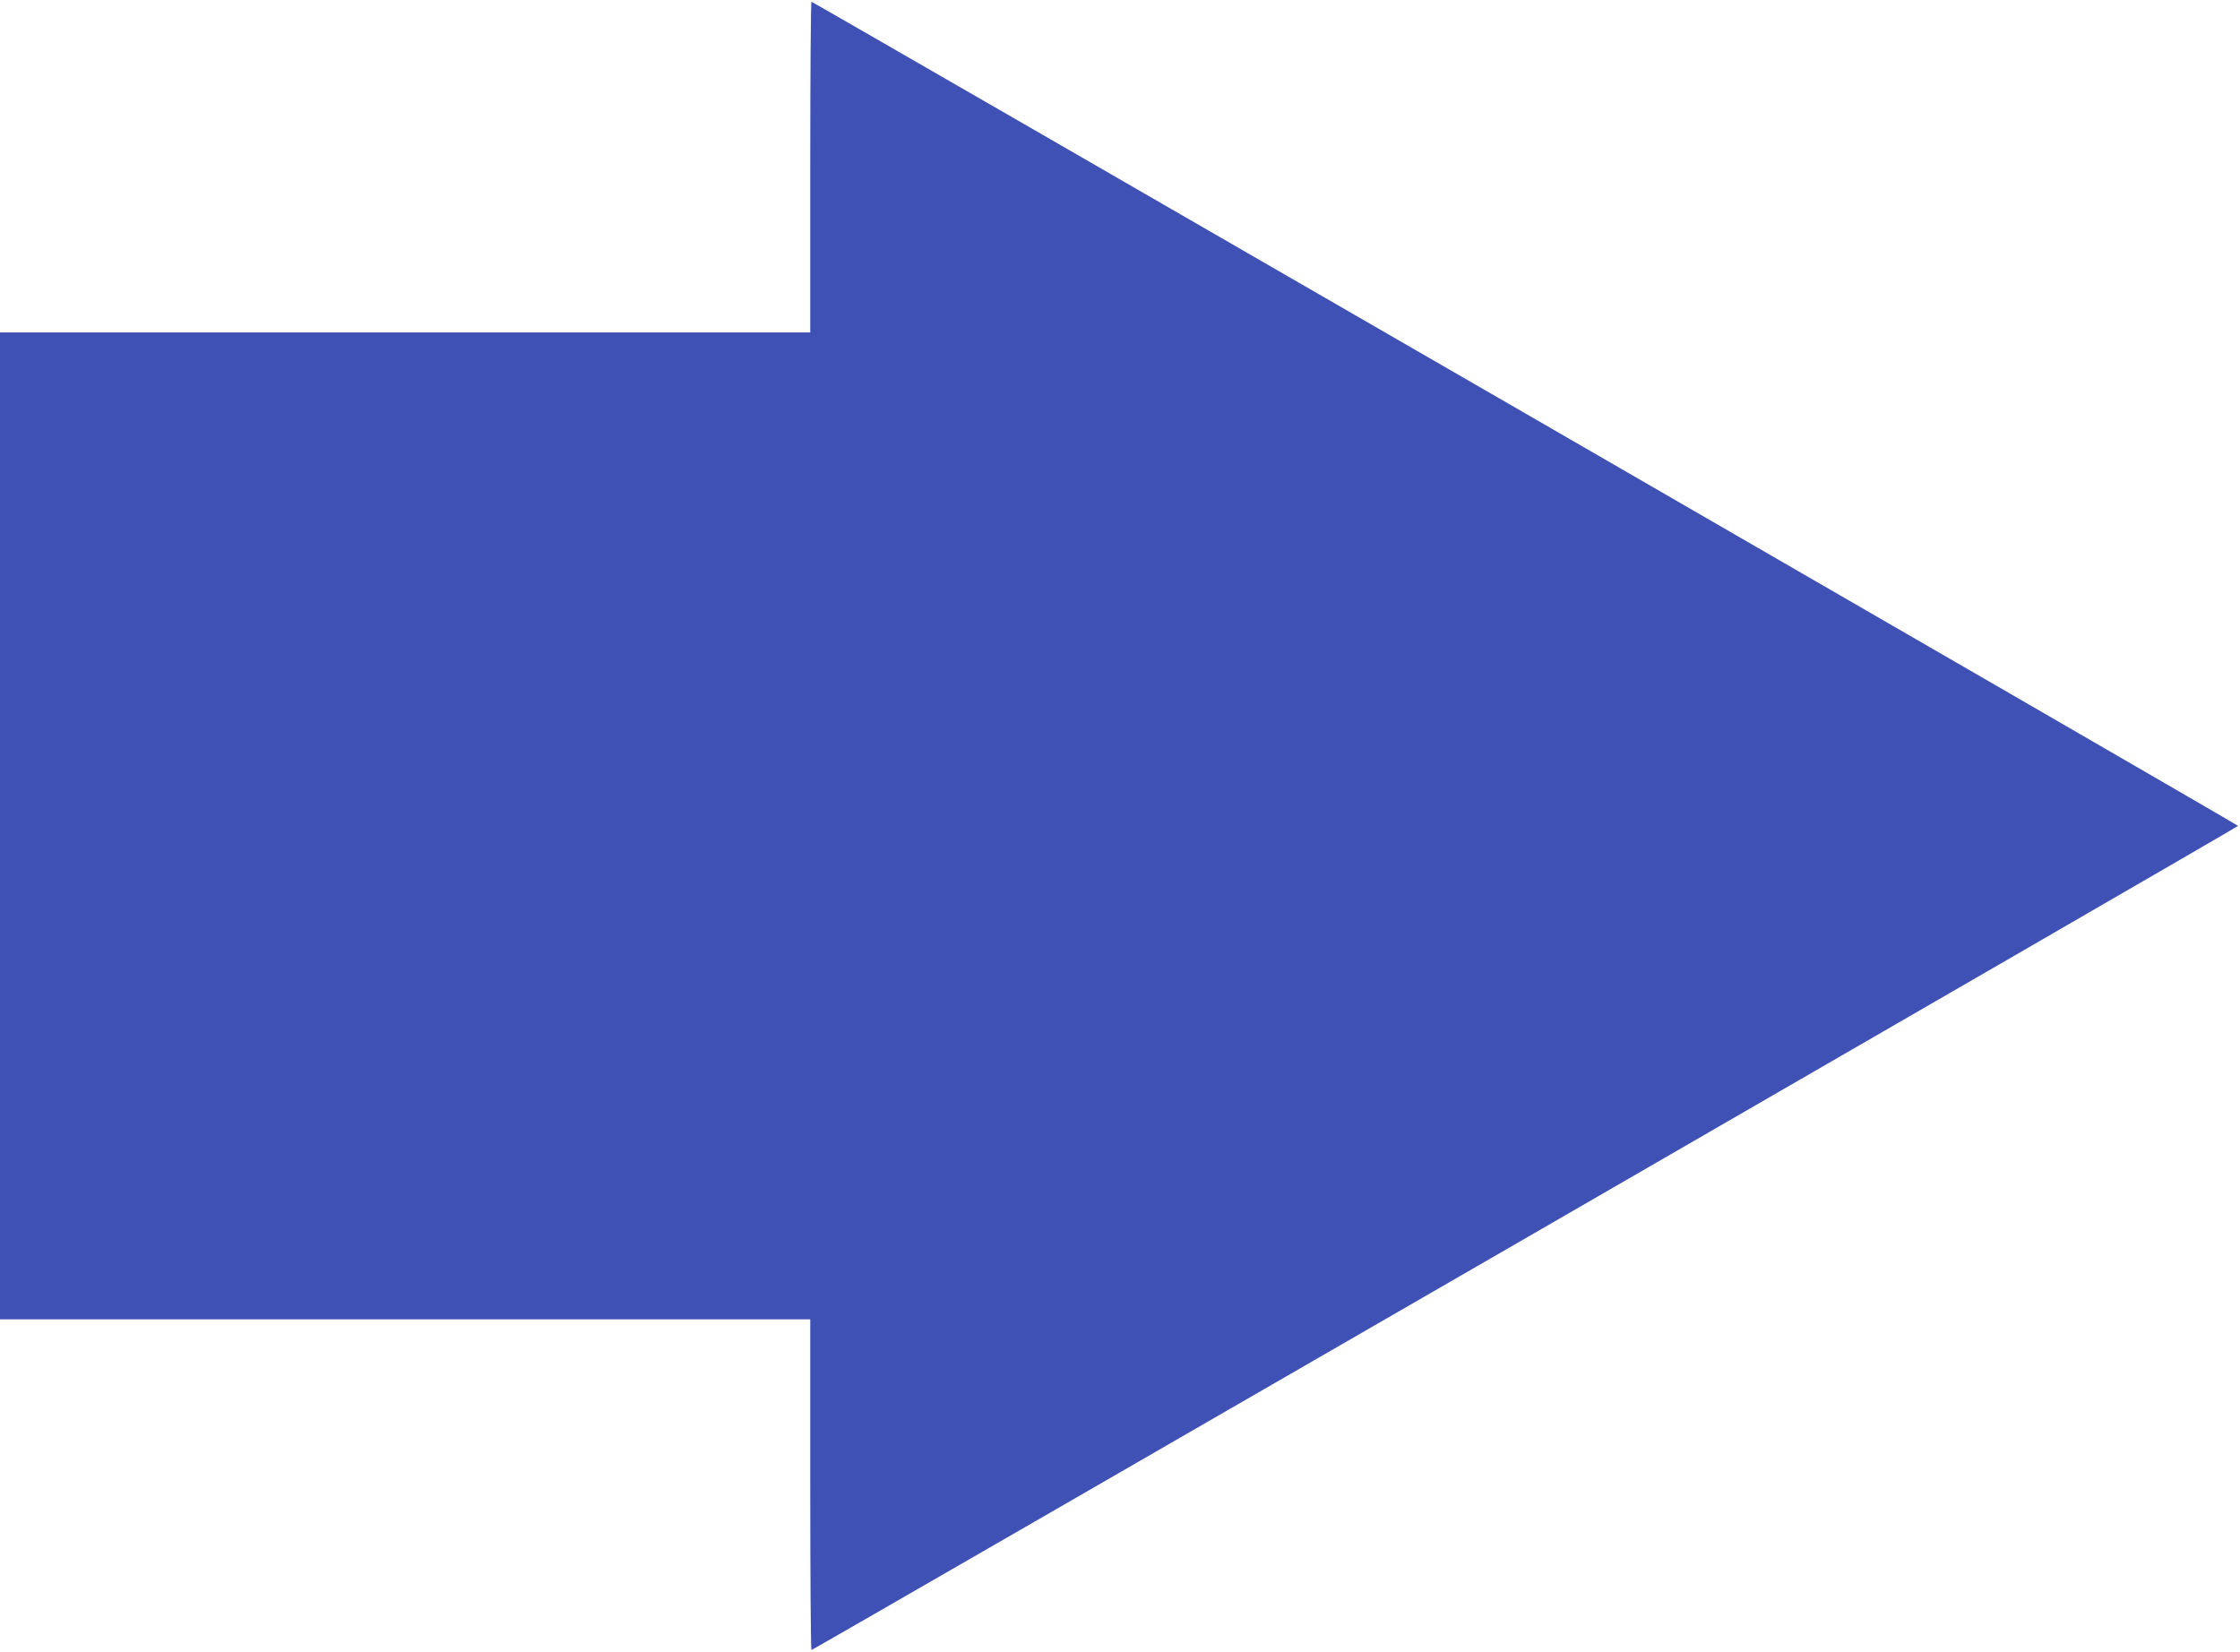 <?xml version="1.0" standalone="no"?>
<!DOCTYPE svg PUBLIC "-//W3C//DTD SVG 20010904//EN"
 "http://www.w3.org/TR/2001/REC-SVG-20010904/DTD/svg10.dtd">
<svg version="1.0" xmlns="http://www.w3.org/2000/svg"
 width="1280pt" height="944pt" viewBox="0 0 1280 944"
 preserveAspectRatio="xMidYMid meet">
<g transform="translate(0,944) scale(0.1,-0.1)"
fill="#3f51b5" stroke="none">
<path d="M4630 8485 l0 -945 -2315 0 -2315 0 0 -2820 0 -2820 2315 0 2315 0 0
-945 c0 -520 3 -945 7 -945 9 0 8152 4704 8152 4710 0 6 -8143 4710 -8152
4710 -4 0 -7 -425 -7 -945z"/>
</g>
</svg>
